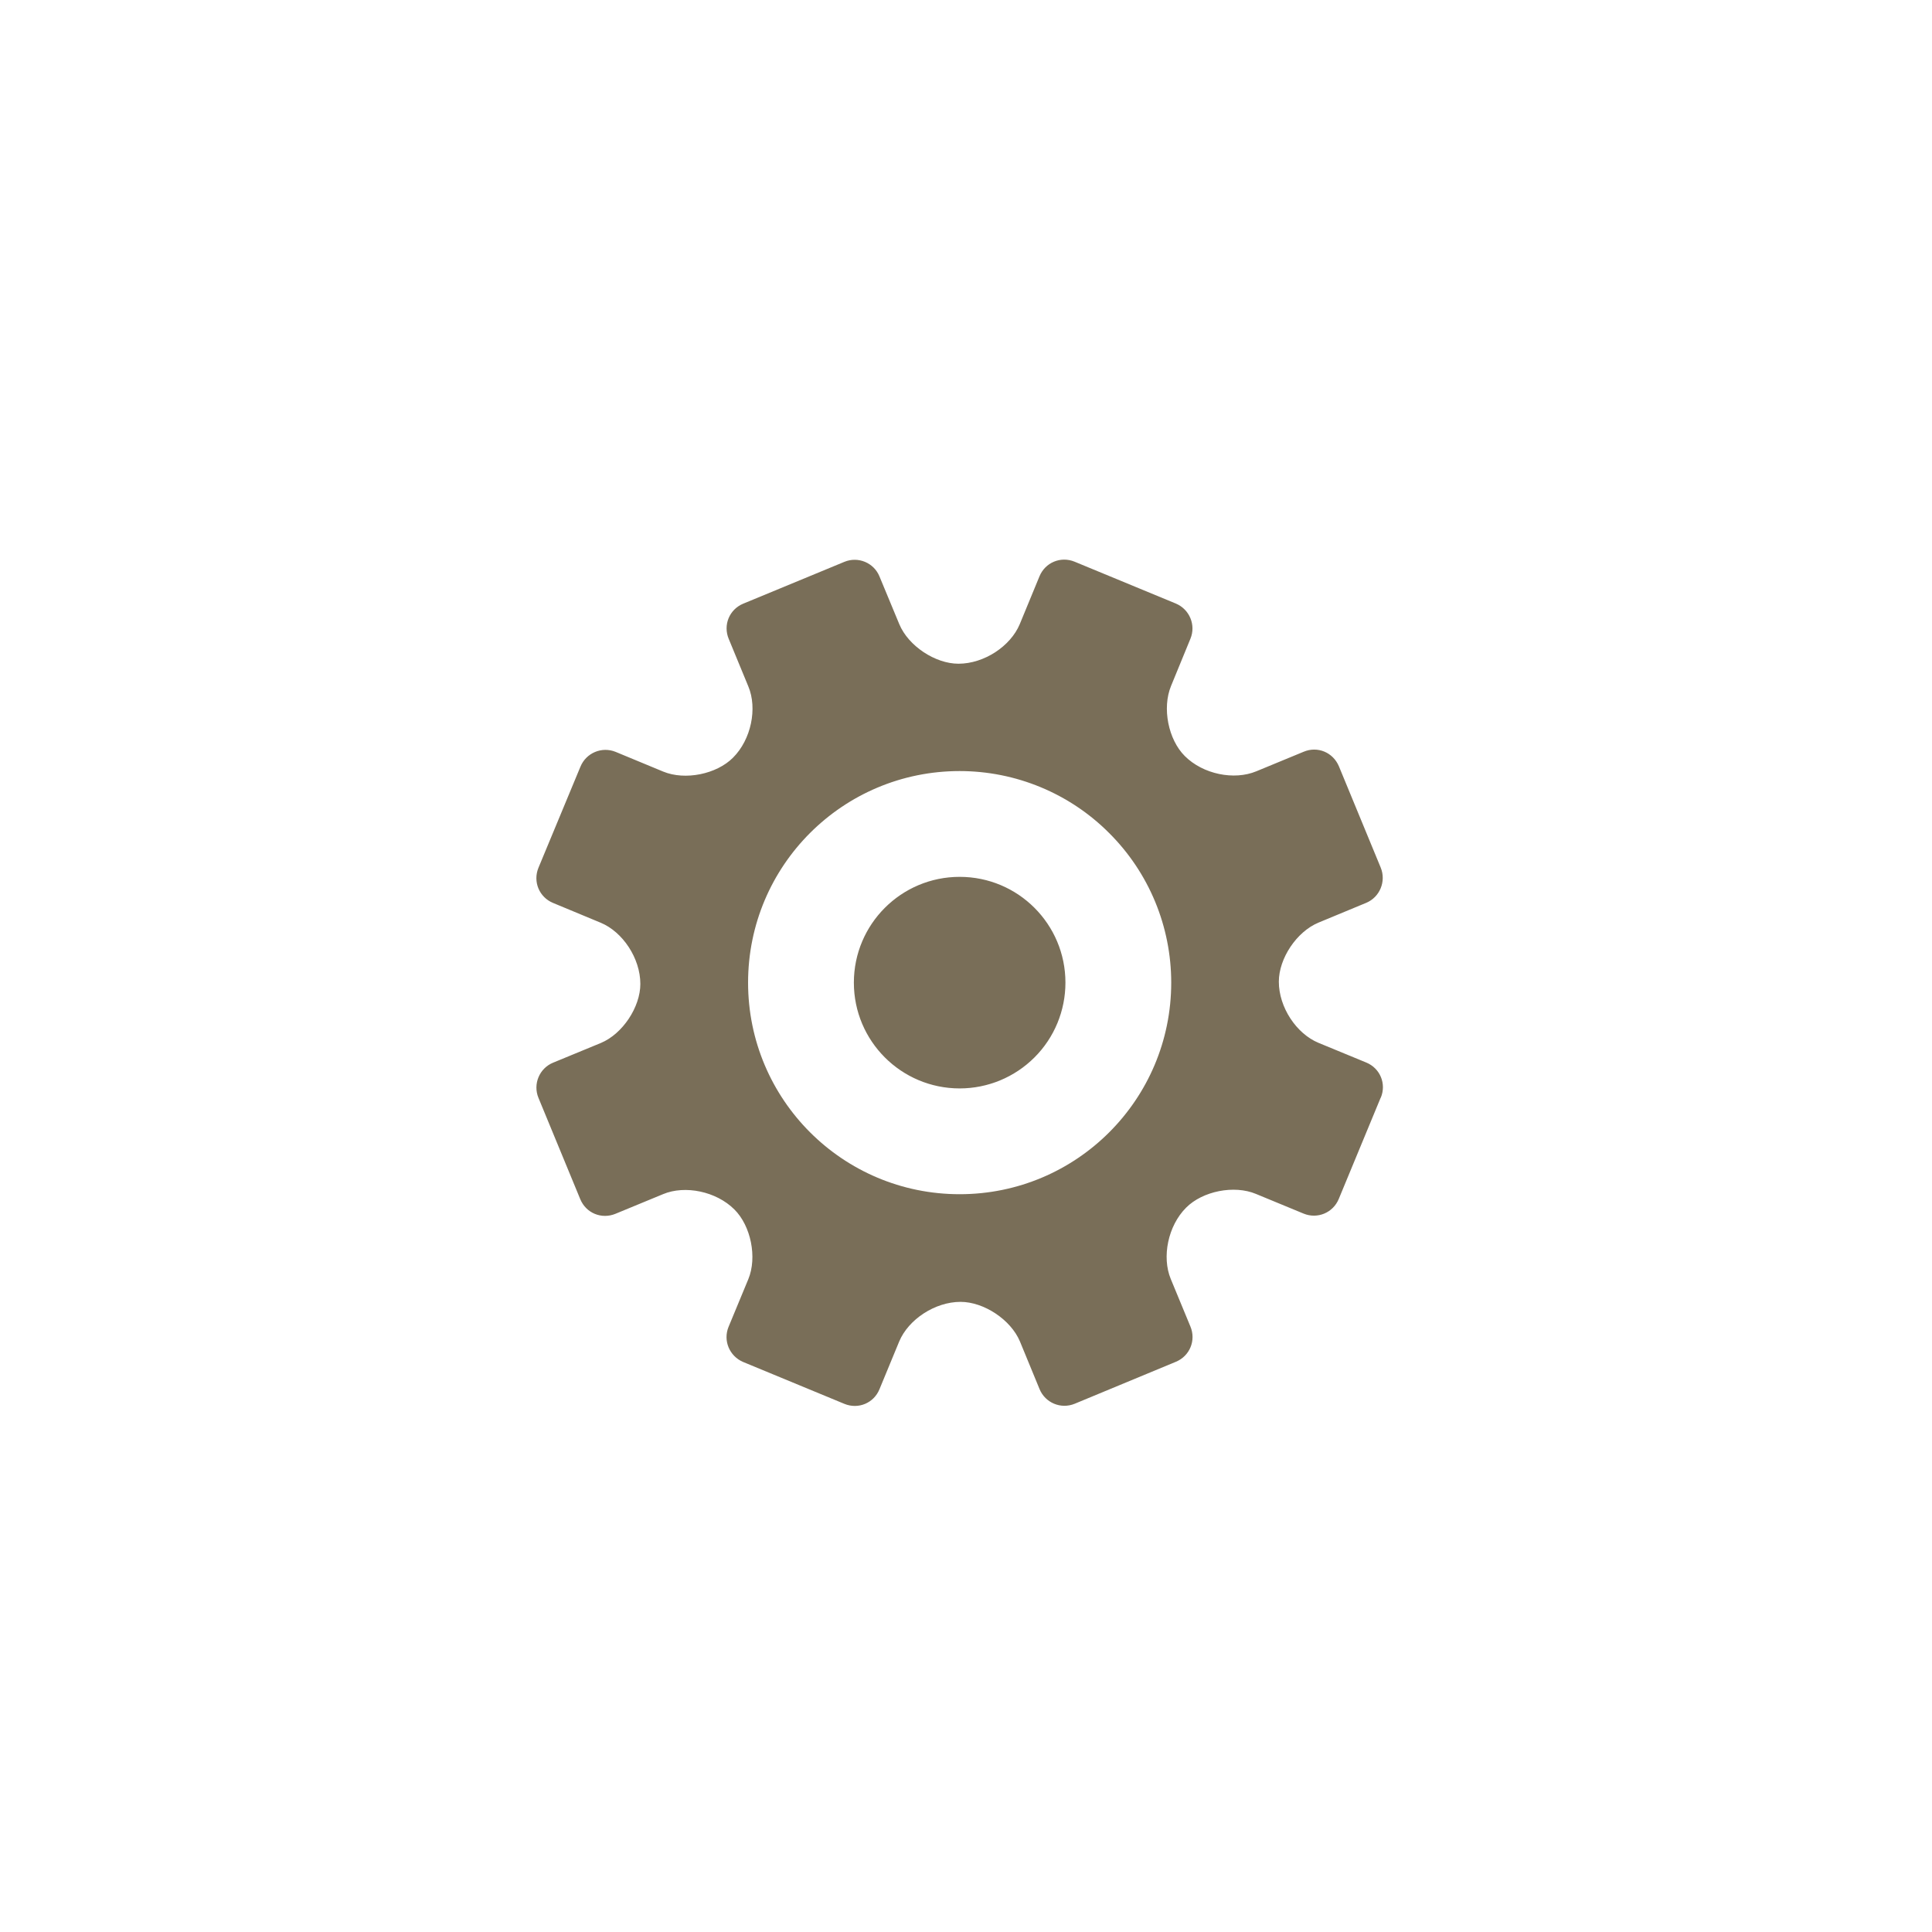 <?xml version="1.0" encoding="utf-8"?>
<!-- Generator: Adobe Illustrator 16.0.0, SVG Export Plug-In . SVG Version: 6.00 Build 0)  -->
<!DOCTYPE svg PUBLIC "-//W3C//DTD SVG 1.1//EN" "http://www.w3.org/Graphics/SVG/1.1/DTD/svg11.dtd">
<svg version="1.1" id="Layer_1" xmlns="http://www.w3.org/2000/svg" xmlns:xlink="http://www.w3.org/1999/xlink" x="0px" y="0px"
	 width="43.375px" height="43.375px" viewBox="0 0 43.375 43.375" enable-background="new 0 0 43.375 43.375" xml:space="preserve">
<path fill="#796E58" d="M30.997,24.645l-0.94,2.271c-0.129,0.313-0.48,0.458-0.791,0.33l-1.07-0.442
	C27.707,26.6,27,26.74,26.629,27.113c-0.408,0.408-0.548,1.109-0.345,1.6l0.442,1.069c0.129,0.309-0.013,0.661-0.326,0.791
	l-2.271,0.942c-0.312,0.129-0.663-0.021-0.79-0.328l-0.441-1.071c-0.205-0.489-0.811-0.888-1.333-0.888
	c-0.576,0-1.171,0.396-1.377,0.889l-0.443,1.072c-0.126,0.31-0.474,0.459-0.79,0.328l-2.268-0.938
	c-0.31-0.13-0.458-0.481-0.33-0.791l0.443-1.069c0.202-0.488,0.059-1.197-0.313-1.566c-0.408-0.407-1.108-0.549-1.599-0.344
	l-1.071,0.442c-0.309,0.127-0.659-0.012-0.79-0.329l-0.938-2.273c-0.128-0.309,0.019-0.664,0.328-0.791l1.072-0.442
	c0.489-0.204,0.887-0.806,0.887-1.326c0-0.576-0.396-1.168-0.888-1.373l-1.071-0.445c-0.309-0.127-0.458-0.476-0.328-0.791
	l0.942-2.268c0.128-0.312,0.482-0.458,0.79-0.333l1.069,0.443c0.49,0.202,1.197,0.059,1.567-0.313
	c0.409-0.408,0.549-1.108,0.344-1.598l-0.441-1.069c-0.129-0.309,0.012-0.661,0.328-0.791l2.268-0.938
	c0.309-0.128,0.663,0.019,0.789,0.328l0.445,1.072c0.204,0.489,0.807,0.887,1.328,0.887c0.579,0,1.171-0.396,1.376-0.888
	l0.443-1.074c0.127-0.309,0.475-0.458,0.79-0.328l2.269,0.938c0.311,0.13,0.457,0.483,0.33,0.791L26.291,15.4
	c-0.204,0.495-0.063,1.204,0.309,1.574c0.409,0.409,1.107,0.55,1.606,0.342l1.063-0.439c0.31-0.13,0.658,0.012,0.791,0.328
	l0.938,2.273c0.127,0.309-0.02,0.665-0.327,0.792L29.6,20.714c-0.49,0.204-0.889,0.803-0.889,1.326c0,0.576,0.396,1.168,0.889,1.372
	l1.074,0.443c0.309,0.127,0.457,0.475,0.326,0.789H30.997L30.997,24.645z M21.545,17.311c-2.625,0-4.75,2.125-4.75,4.75
	c0,2.625,2.125,4.75,4.75,4.75c2.624,0,4.75-2.125,4.75-4.75c0-1.259-0.499-2.468-1.393-3.358
	C24.014,17.812,22.805,17.311,21.545,17.311 M21.545,24.436c-1.311,0-2.375-1.063-2.375-2.375c0-1.313,1.064-2.375,2.375-2.375
	c1.313,0,2.375,1.063,2.375,2.375c0,0.63-0.249,1.234-0.695,1.679C22.779,24.186,22.175,24.436,21.545,24.436"/>
</svg>
